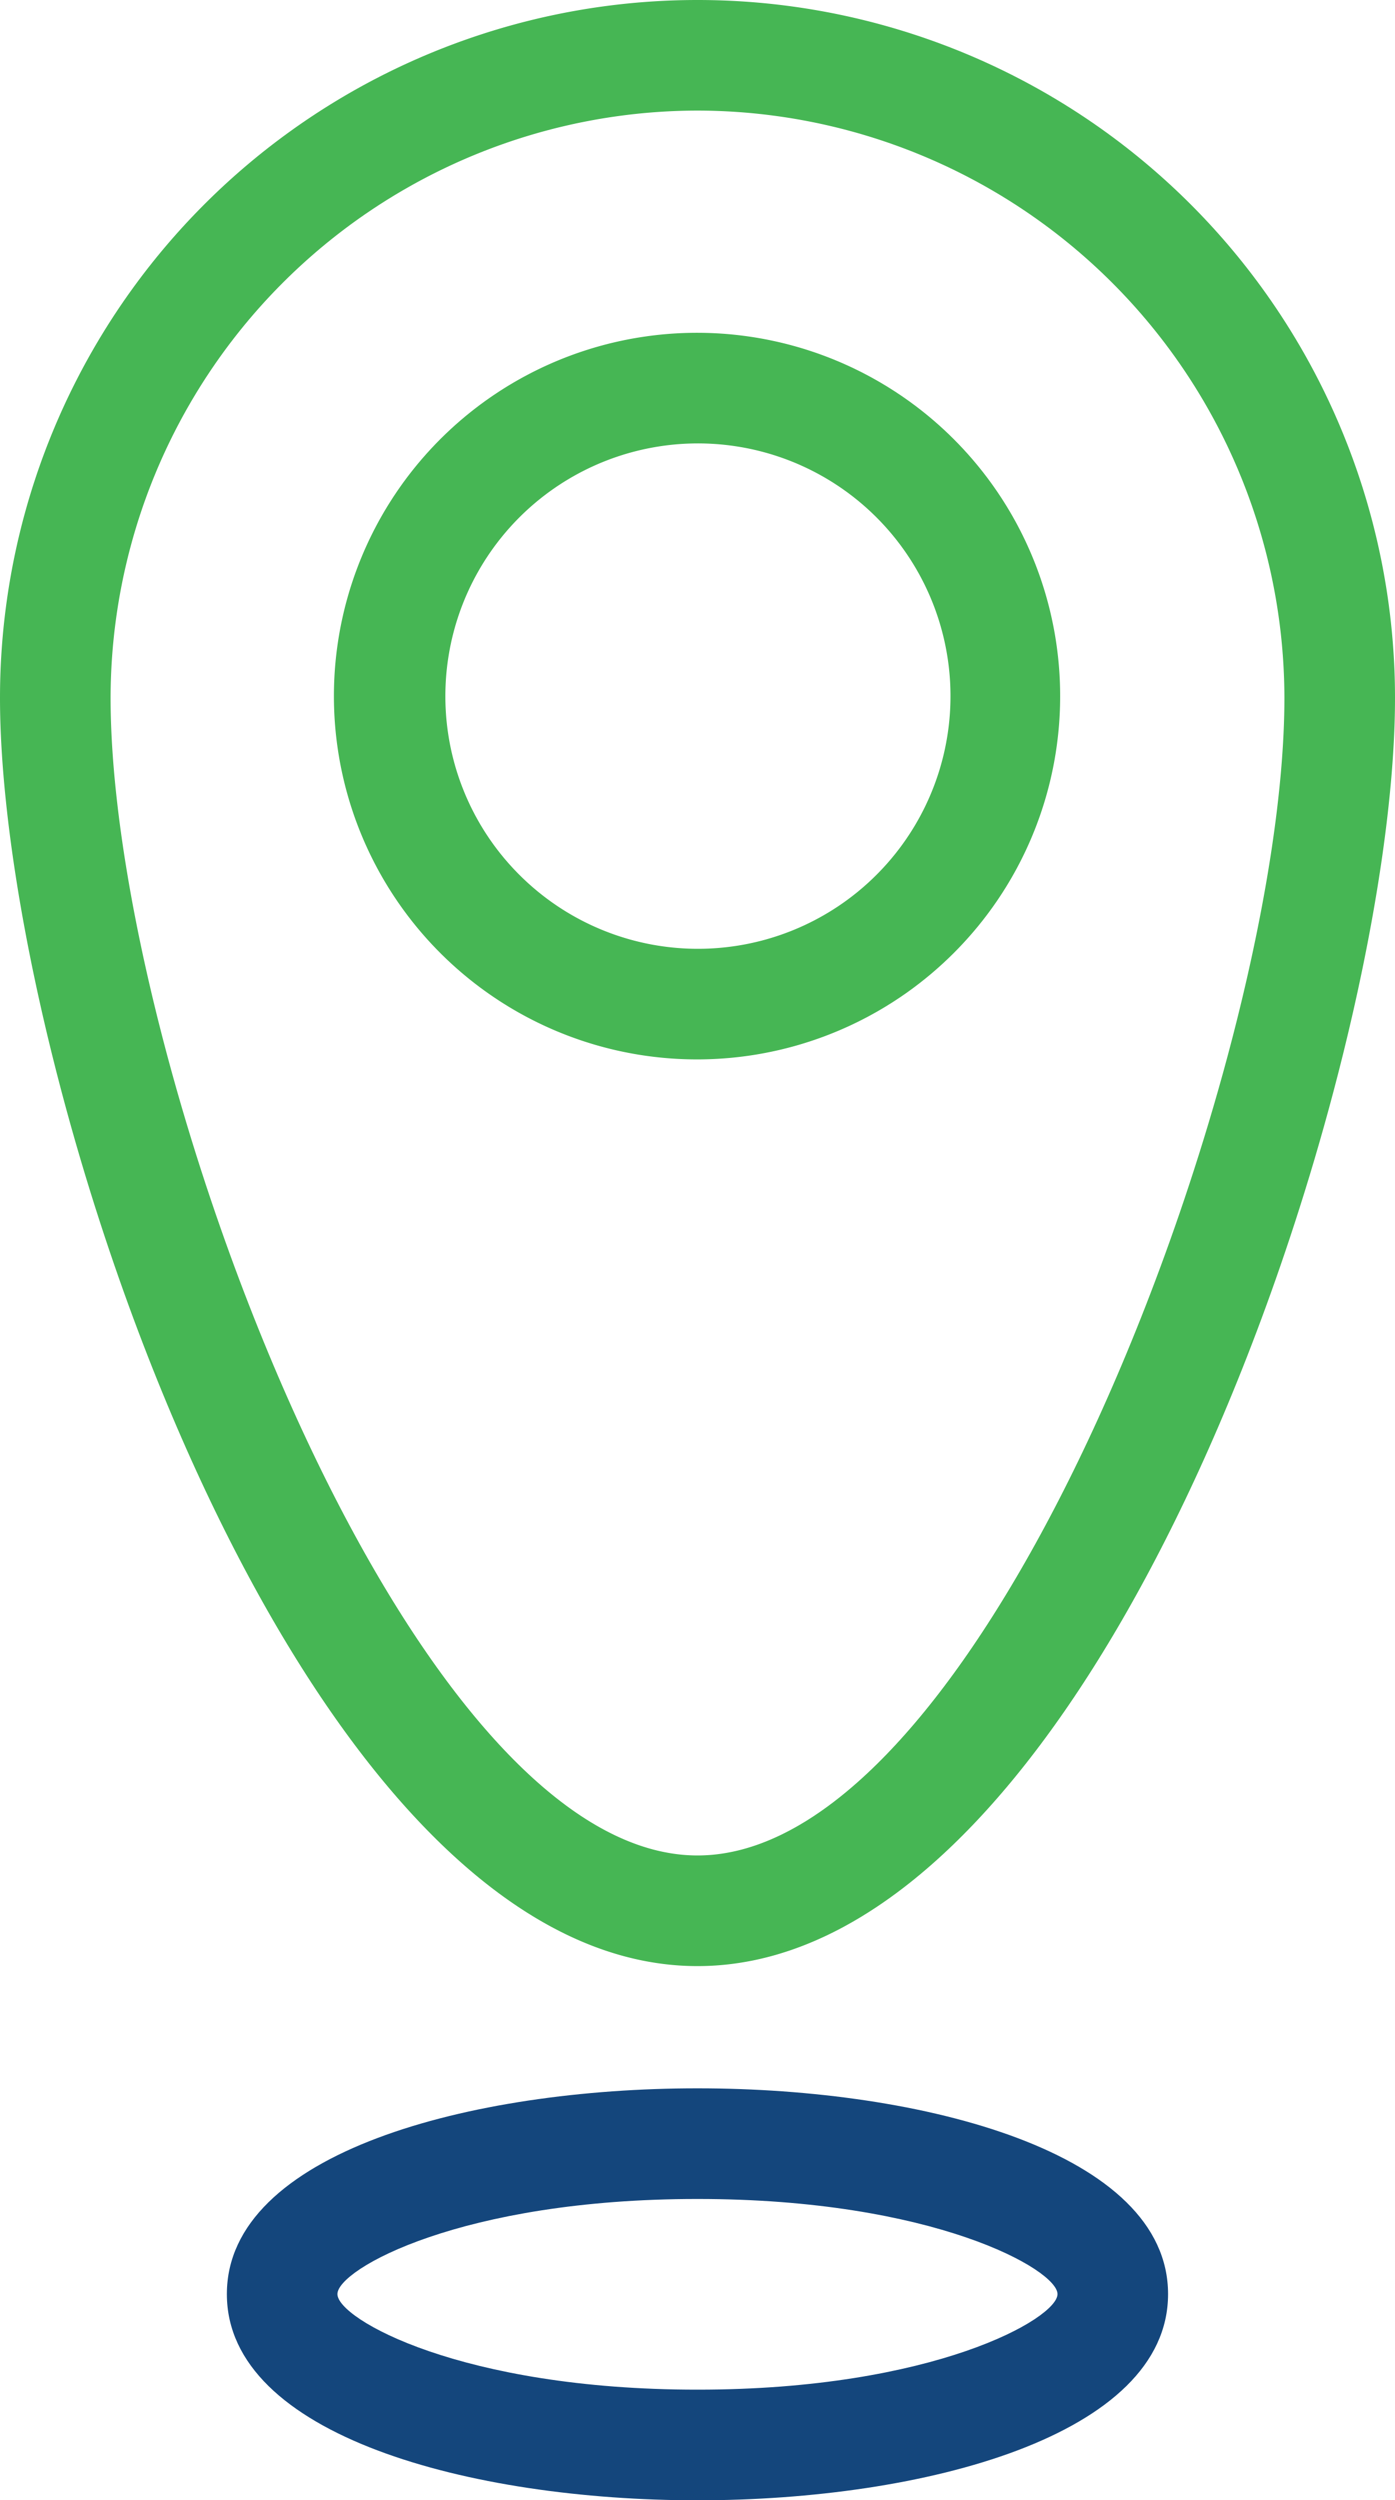 <svg xmlns="http://www.w3.org/2000/svg" width="41.74" height="74.773" viewBox="0 0 41.74 74.773">
  <g id="Group_2162" data-name="Group 2162" transform="translate(-1944.847 2702)">
    <path id="Path_3871" data-name="Path 3871" d="M232.887,91.609c12.056,0,20.871-26.613,20.871-37.928a20.87,20.87,0,0,0-41.74,0c0,11.315,8.814,37.928,20.871,37.928Zm0-55.491A17.588,17.588,0,0,1,250.449,53.68c0,10.892-8.814,34.62-17.561,34.62s-17.561-23.729-17.561-34.62a17.588,17.588,0,0,1,17.562-17.562Z" transform="translate(1732.829 -2734.811)" fill="#46b654"/>
    <path id="Path_3872" data-name="Path 3872" d="M299.954,109.642a10.865,10.865,0,1,0-3.182,7.669A10.852,10.852,0,0,0,299.954,109.642Zm-18.395,0a7.557,7.557,0,1,1,2.213,5.33A7.544,7.544,0,0,1,281.559,109.642Z" transform="translate(1676.614 -2790.811)" fill="#46b654"/>
    <path id="Path_3873" data-name="Path 3873" d="M270.979,445.73c-6.776,0-14.081,1.919-14.081,6.154s7.305,6.167,14.081,6.167,14.081-1.932,14.081-6.167S277.755,445.73,270.979,445.73Zm0,9.012c-7.067,0-10.773-2.117-10.773-2.858s3.706-2.845,10.773-2.845,10.773,2.117,10.773,2.845S278.047,454.742,270.979,454.742Z" transform="translate(1694.737 -3085.277)" fill="#14467c"/>
  </g>
</svg>
